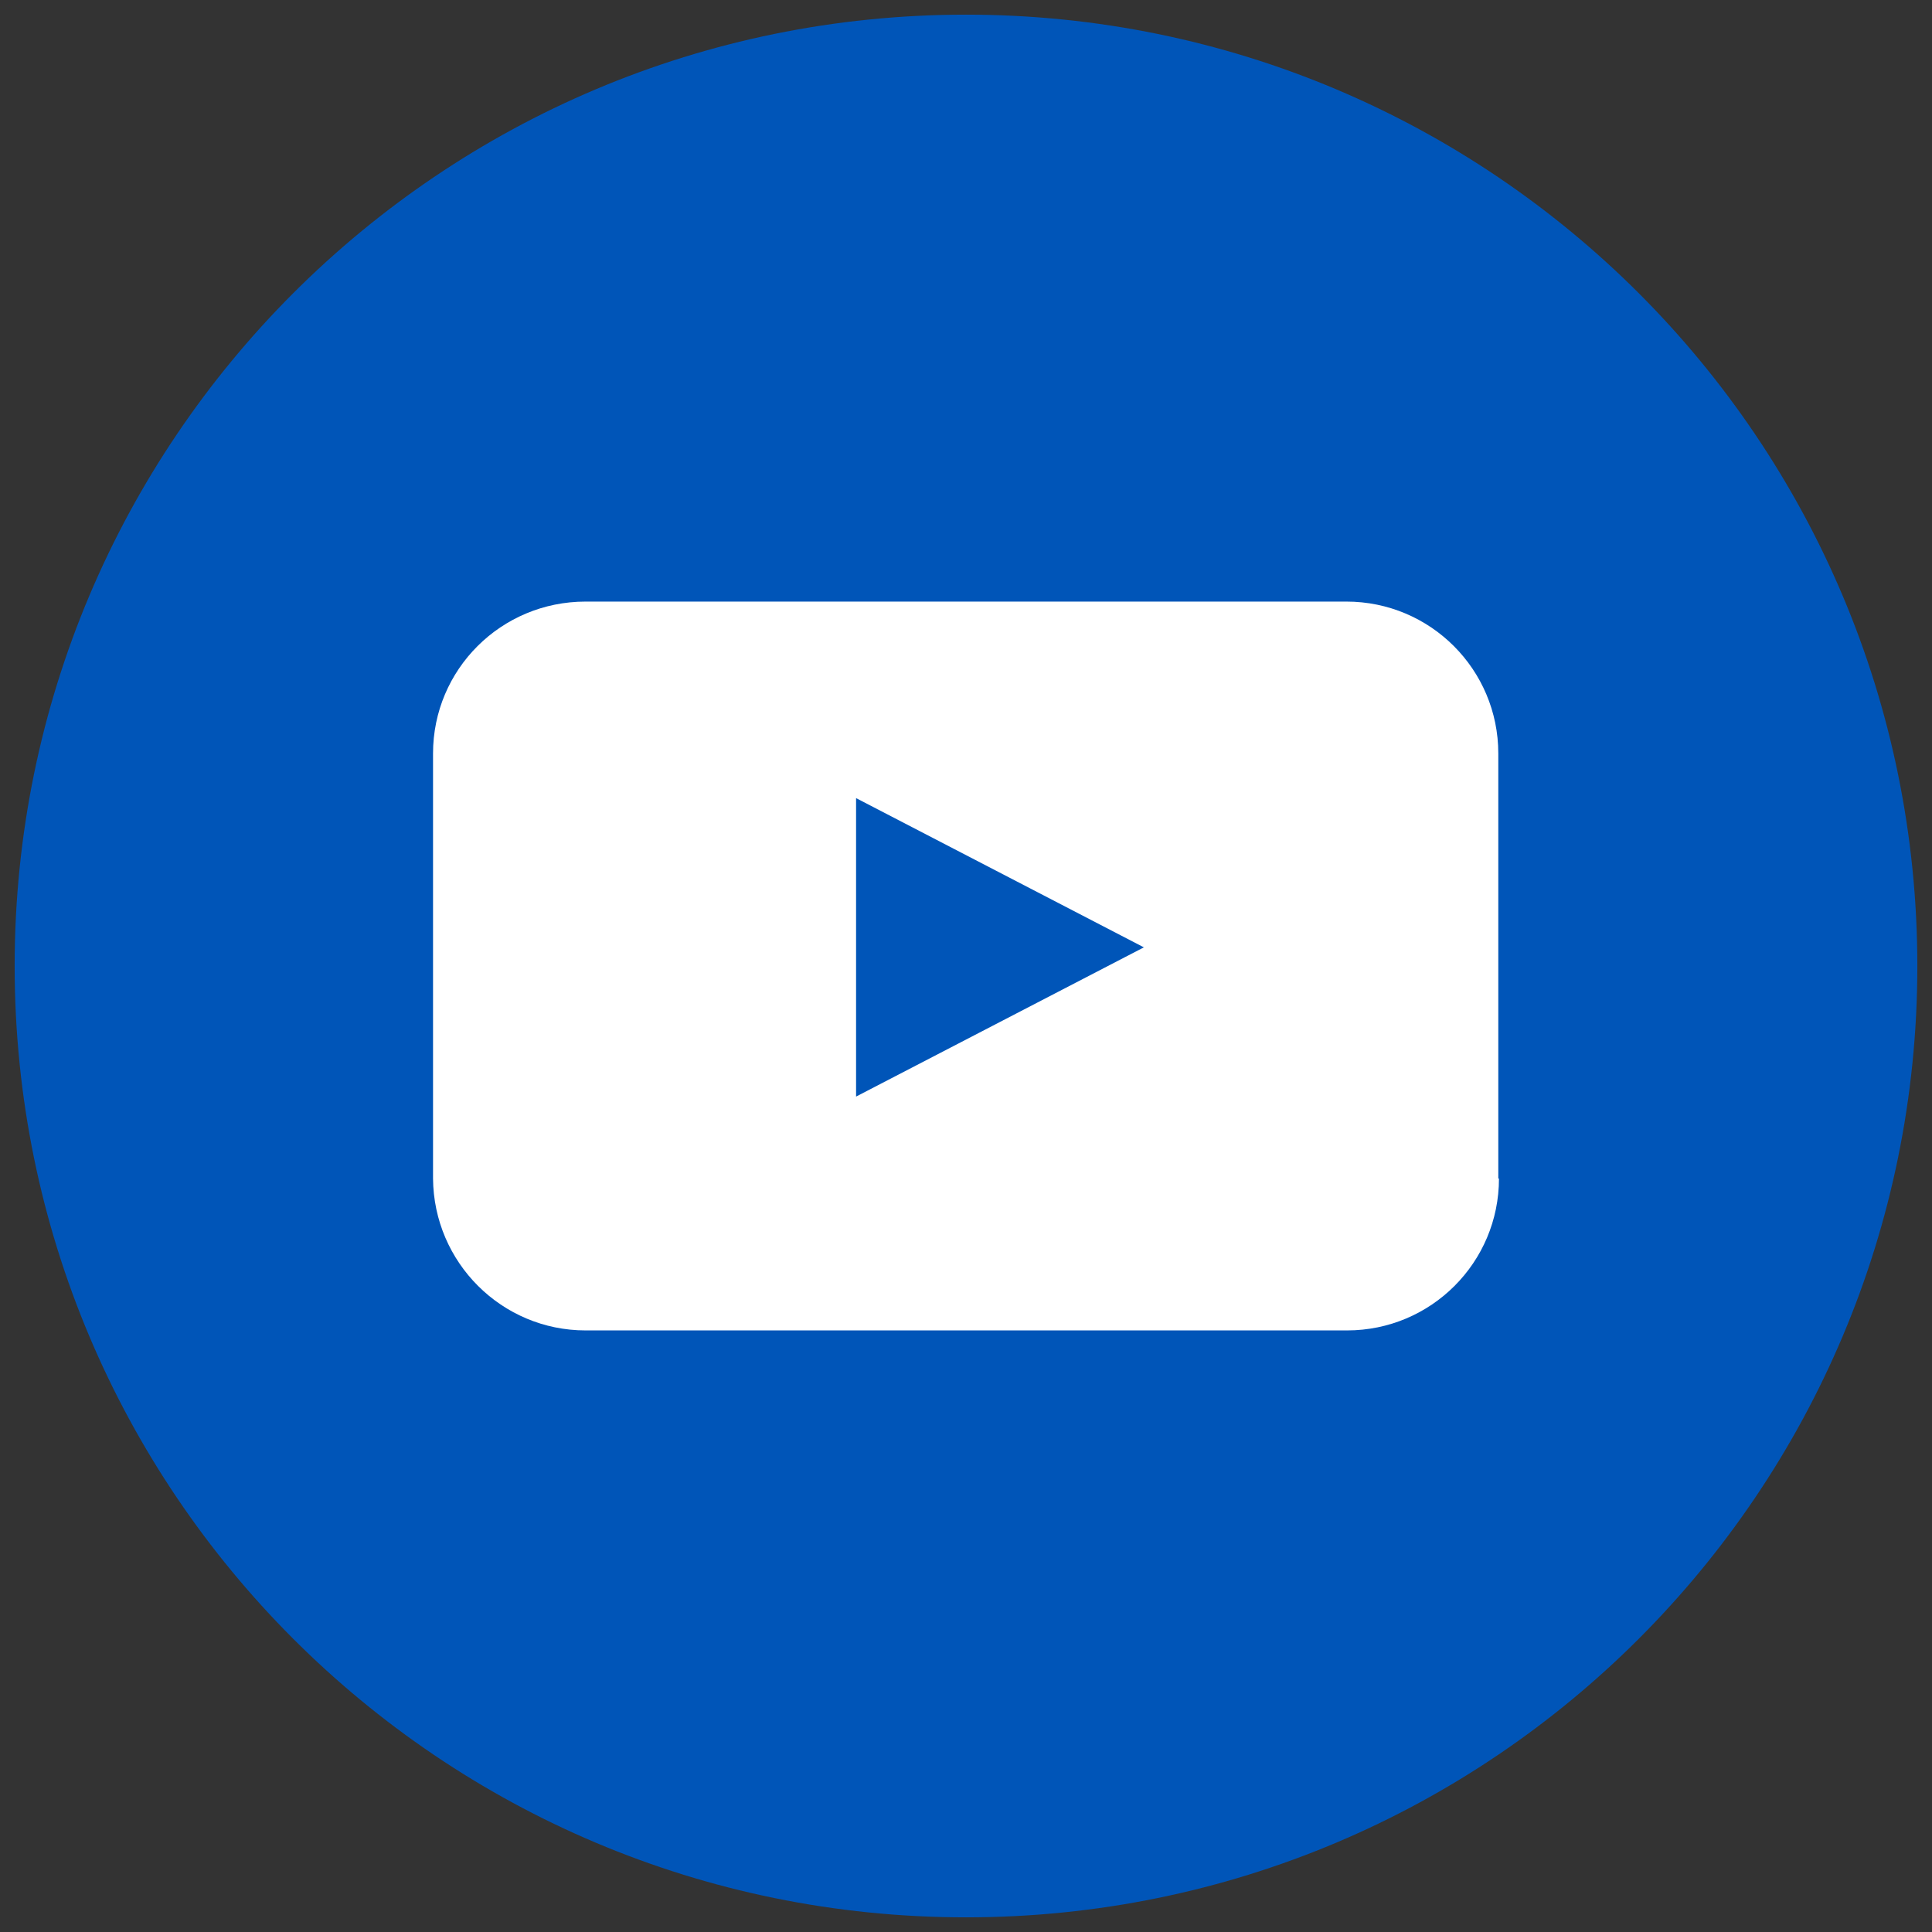 <?xml version="1.0" encoding="utf-8"?>
<!-- Generator: Adobe Illustrator 27.9.5, SVG Export Plug-In . SVG Version: 9.03 Build 54986)  -->
<svg version="1.1" id="Calque_1" xmlns="http://www.w3.org/2000/svg" xmlns:xlink="http://www.w3.org/1999/xlink" x="0px" y="0px"
	 viewBox="0 0 29 29" style="enable-background:new 0 0 29 29;" xml:space="preserve">
<rect x="0" y="0" width="29" height="29" fill="#333333" stroke="none"/>
<style type="text/css">
	.st0{fill:#0055B8;}
	.st1{fill:#FFFFFF;}
	.st2{fill:#FDFDFD;}
</style>
<g>
	<path class="st0" d="M14.5,0.22L14.5,0.22c7.89,0,14.28,6.39,14.28,14.28v0c0,7.89-6.39,14.28-14.28,14.28h0
		c-7.89,0-14.28-6.39-14.28-14.28v0C0.22,6.61,6.61,0.22,14.5,0.22z"/>
	<path class="st1" d="M22.5,17.69c0,1.26-1.02,2.28-2.28,2.28H8.79c-1.26,0-2.28-1.02-2.29-2.28v-6.38c0-1.26,1.02-2.28,2.29-2.28
		h11.42c1.26,0,2.28,1.02,2.28,2.28V17.69z M12.85,16.46l4.32-2.24l-4.32-2.24L12.85,16.46z"/>
</g>
</svg>
